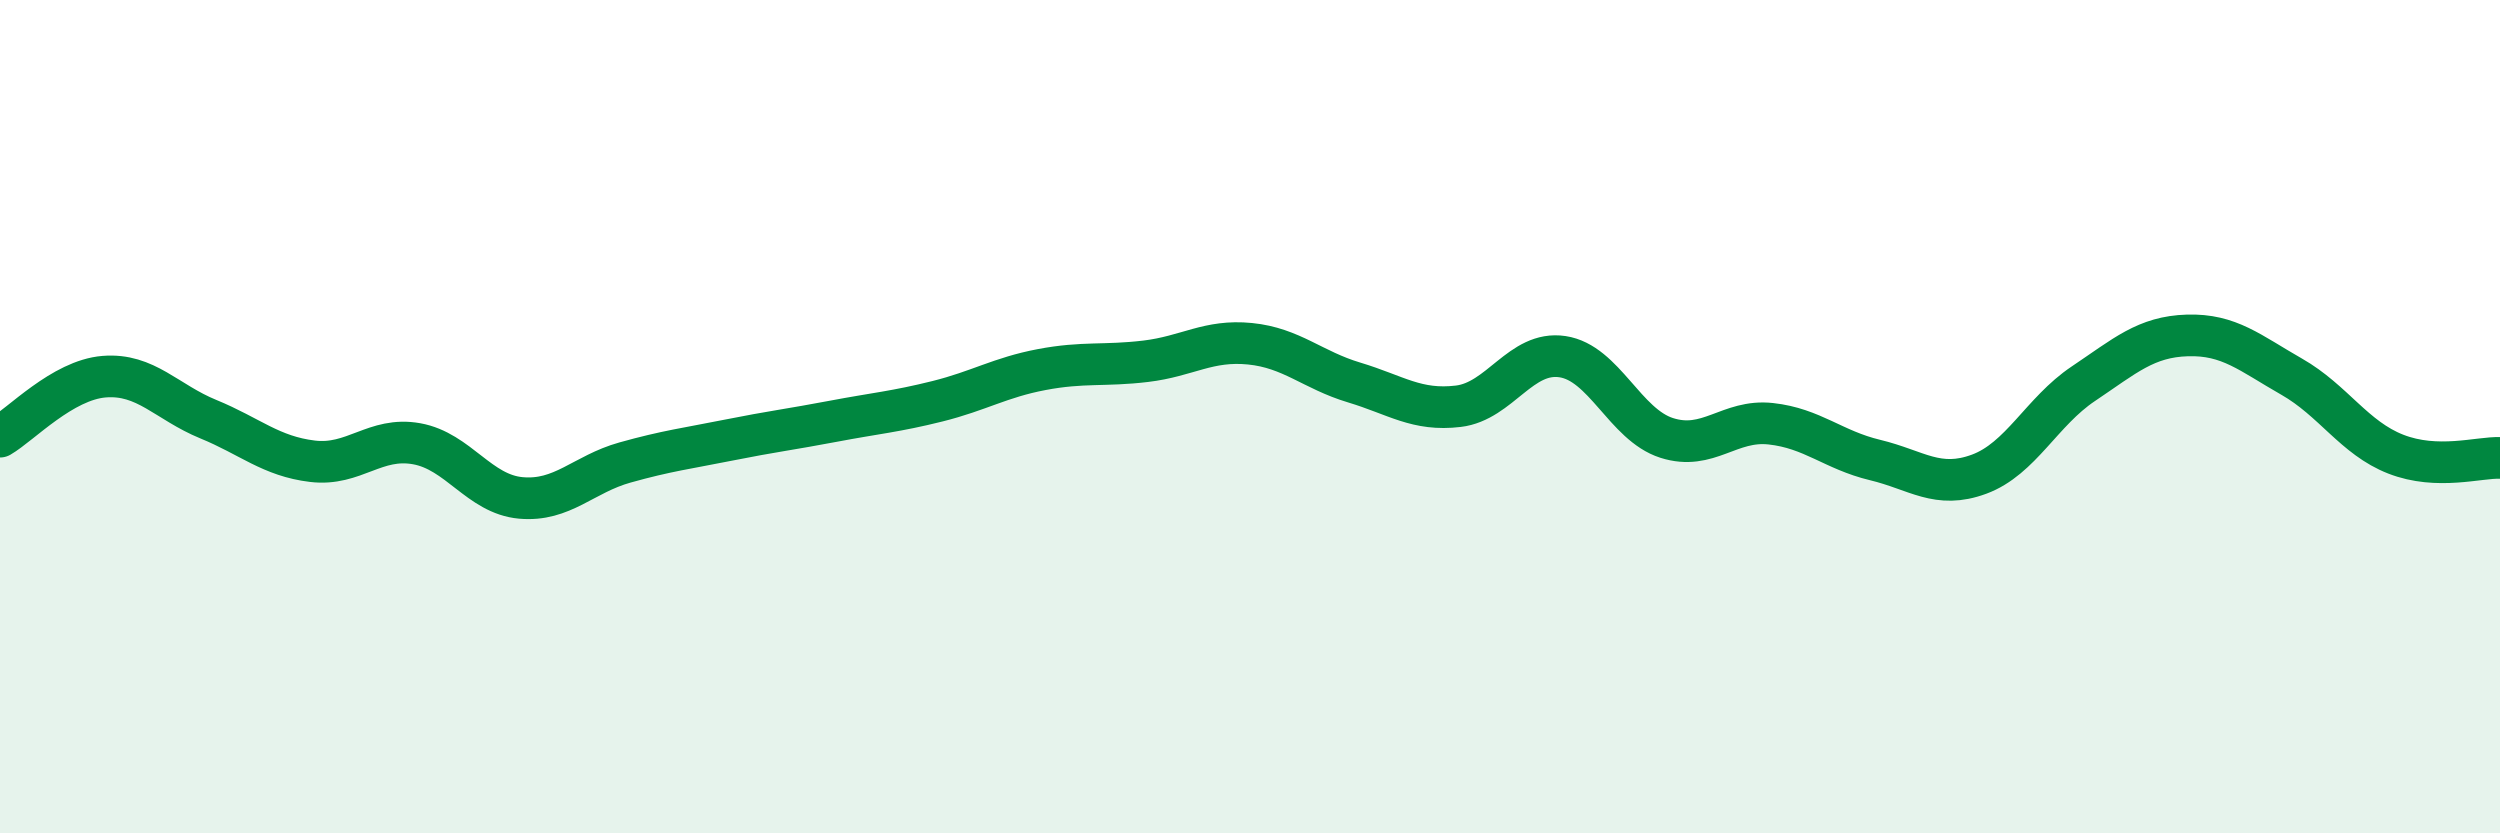 
    <svg width="60" height="20" viewBox="0 0 60 20" xmlns="http://www.w3.org/2000/svg">
      <path
        d="M 0,10.48 C 0.5,10.19 1.5,9.12 2.5,9.04 C 3.5,8.96 4,9.65 5,10.06 C 6,10.47 6.5,10.95 7.5,11.07 C 8.5,11.19 9,10.47 10,10.65 C 11,10.83 11.5,11.86 12.5,11.95 C 13.5,12.04 14,11.38 15,11.1 C 16,10.82 16.5,10.76 17.5,10.56 C 18.5,10.36 19,10.3 20,10.11 C 21,9.92 21.5,9.88 22.5,9.63 C 23.5,9.38 24,9.06 25,8.87 C 26,8.68 26.5,8.79 27.5,8.67 C 28.5,8.55 29,8.15 30,8.25 C 31,8.35 31.5,8.88 32.5,9.18 C 33.5,9.48 34,9.87 35,9.75 C 36,9.63 36.5,8.41 37.5,8.56 C 38.5,8.71 39,10.19 40,10.51 C 41,10.83 41.5,10.06 42.5,10.17 C 43.5,10.28 44,10.8 45,11.04 C 46,11.28 46.5,11.75 47.5,11.38 C 48.5,11.01 49,9.88 50,9.21 C 51,8.54 51.5,8.08 52.5,8.05 C 53.5,8.02 54,8.47 55,9.04 C 56,9.61 56.5,10.51 57.5,10.9 C 58.5,11.29 59.5,10.97 60,10.99L60 20L0 20Z"
        fill="#008740"
        opacity="0.1"
        stroke-linecap="round"
        stroke-linejoin="round"
      />
      <path
        d="M 0,10.48 C 0.5,10.19 1.5,9.12 2.5,9.04 C 3.5,8.96 4,9.65 5,10.06 C 6,10.47 6.5,10.95 7.5,11.07 C 8.5,11.19 9,10.47 10,10.65 C 11,10.83 11.5,11.86 12.5,11.95 C 13.5,12.04 14,11.38 15,11.1 C 16,10.82 16.5,10.76 17.5,10.56 C 18.5,10.36 19,10.3 20,10.11 C 21,9.92 21.5,9.88 22.5,9.63 C 23.5,9.38 24,9.06 25,8.87 C 26,8.68 26.5,8.79 27.5,8.67 C 28.5,8.55 29,8.15 30,8.25 C 31,8.35 31.5,8.88 32.5,9.18 C 33.5,9.48 34,9.87 35,9.75 C 36,9.63 36.5,8.41 37.5,8.56 C 38.5,8.71 39,10.19 40,10.51 C 41,10.83 41.5,10.06 42.5,10.17 C 43.5,10.28 44,10.8 45,11.04 C 46,11.28 46.5,11.75 47.5,11.38 C 48.5,11.01 49,9.88 50,9.21 C 51,8.54 51.5,8.08 52.5,8.05 C 53.5,8.02 54,8.47 55,9.04 C 56,9.61 56.5,10.51 57.5,10.9 C 58.5,11.29 59.5,10.97 60,10.99"
        stroke="#008740"
        stroke-width="1"
        fill="none"
        stroke-linecap="round"
        stroke-linejoin="round"
      />
    </svg>
  